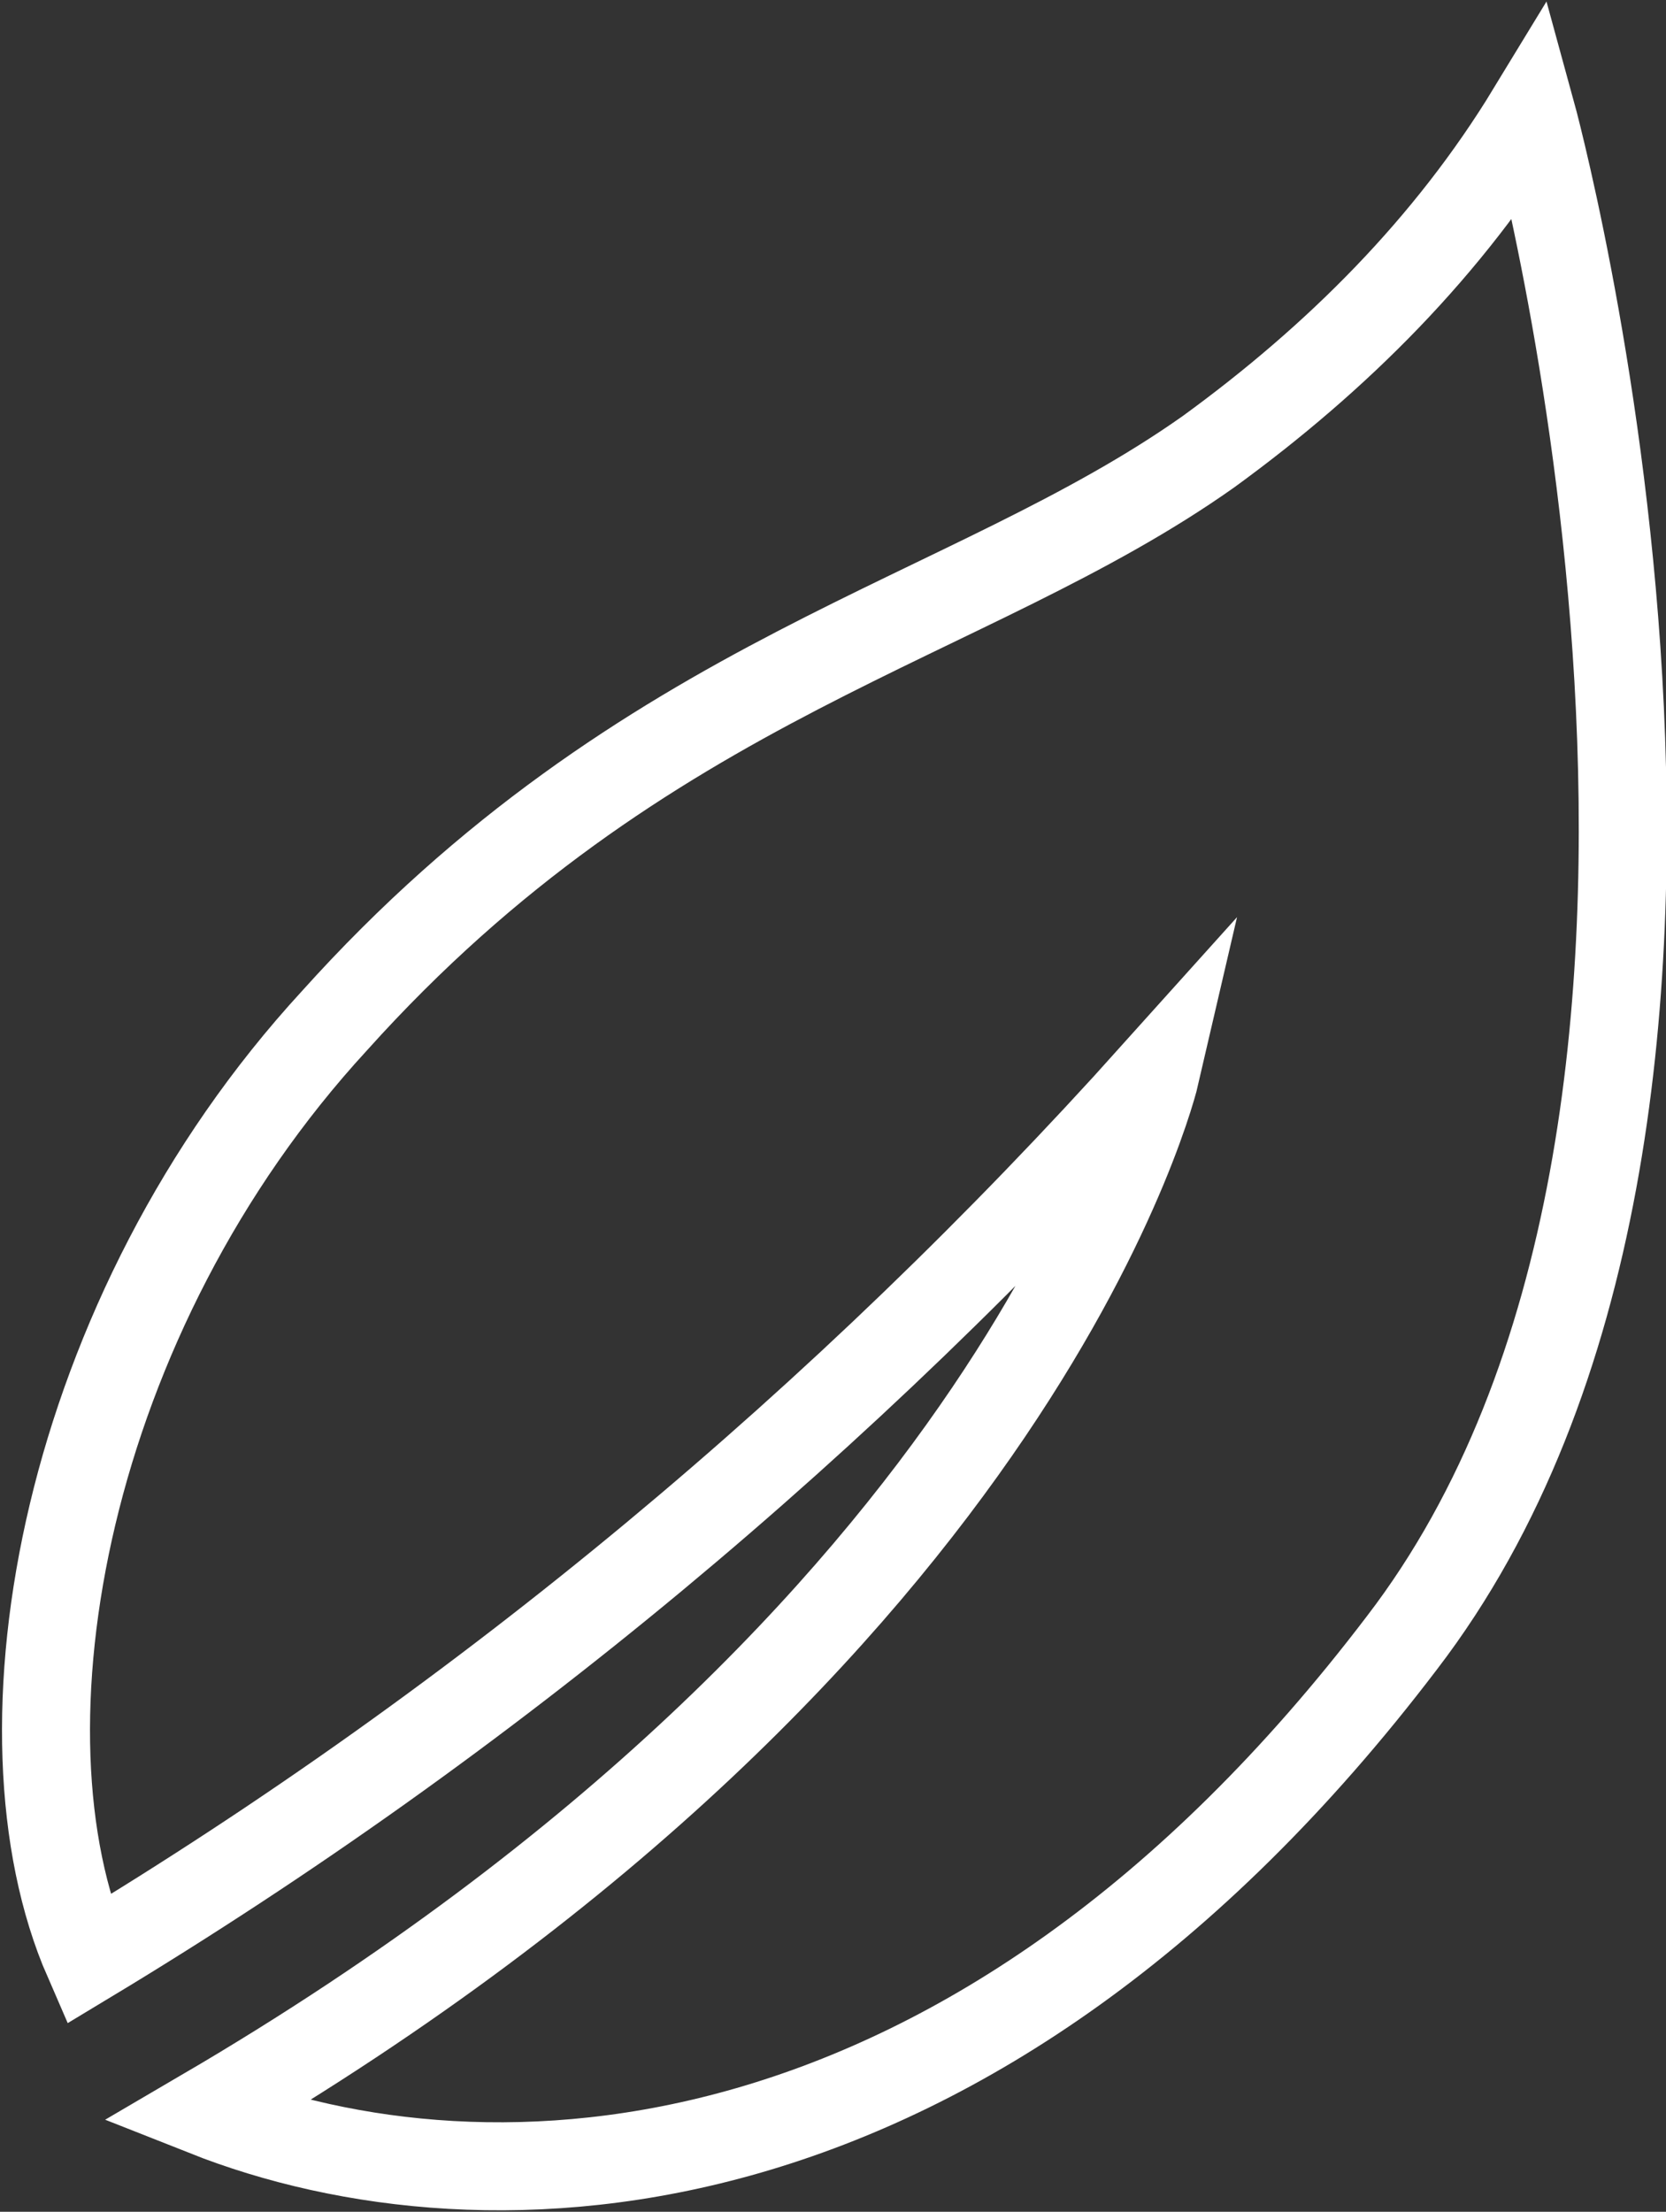 <?xml version="1.0" encoding="utf-8"?>
<!-- Generator: Adobe Illustrator 27.5.0, SVG Export Plug-In . SVG Version: 6.00 Build 0)  -->
<svg version="1.1" id="Calque_1" xmlns="http://www.w3.org/2000/svg" xmlns:xlink="http://www.w3.org/1999/xlink" x="0px" y="0px"
	 viewBox="0 0 28.4 37.7" style="enable-background:new 0 0 28.4 37.7;" xml:space="preserve">
<rect x="0" y="0" width="28.4" height="37.7" fill="#333333" stroke="none"/>
<style type="text/css">
	.st0{fill:none;stroke:#FFFFFF;stroke-width:1.5;stroke-miterlimit:10;}
</style>
<path class="st0" d="M26.1,1.9c-1.4,2.3-3.3,4.2-5.5,5.8c-4.1,2.9-9.6,3.8-14.9,9.7c-4.6,5-5.9,12.1-4.2,16
	c6.8-4.1,12.9-9.2,18.2-15.1c0,0-2.2,9.5-16.2,17.7c4.8,1.9,13.1,1.6,20.4-8C30.8,19,26.1,1.9,26.1,1.9z"/>
</svg>
